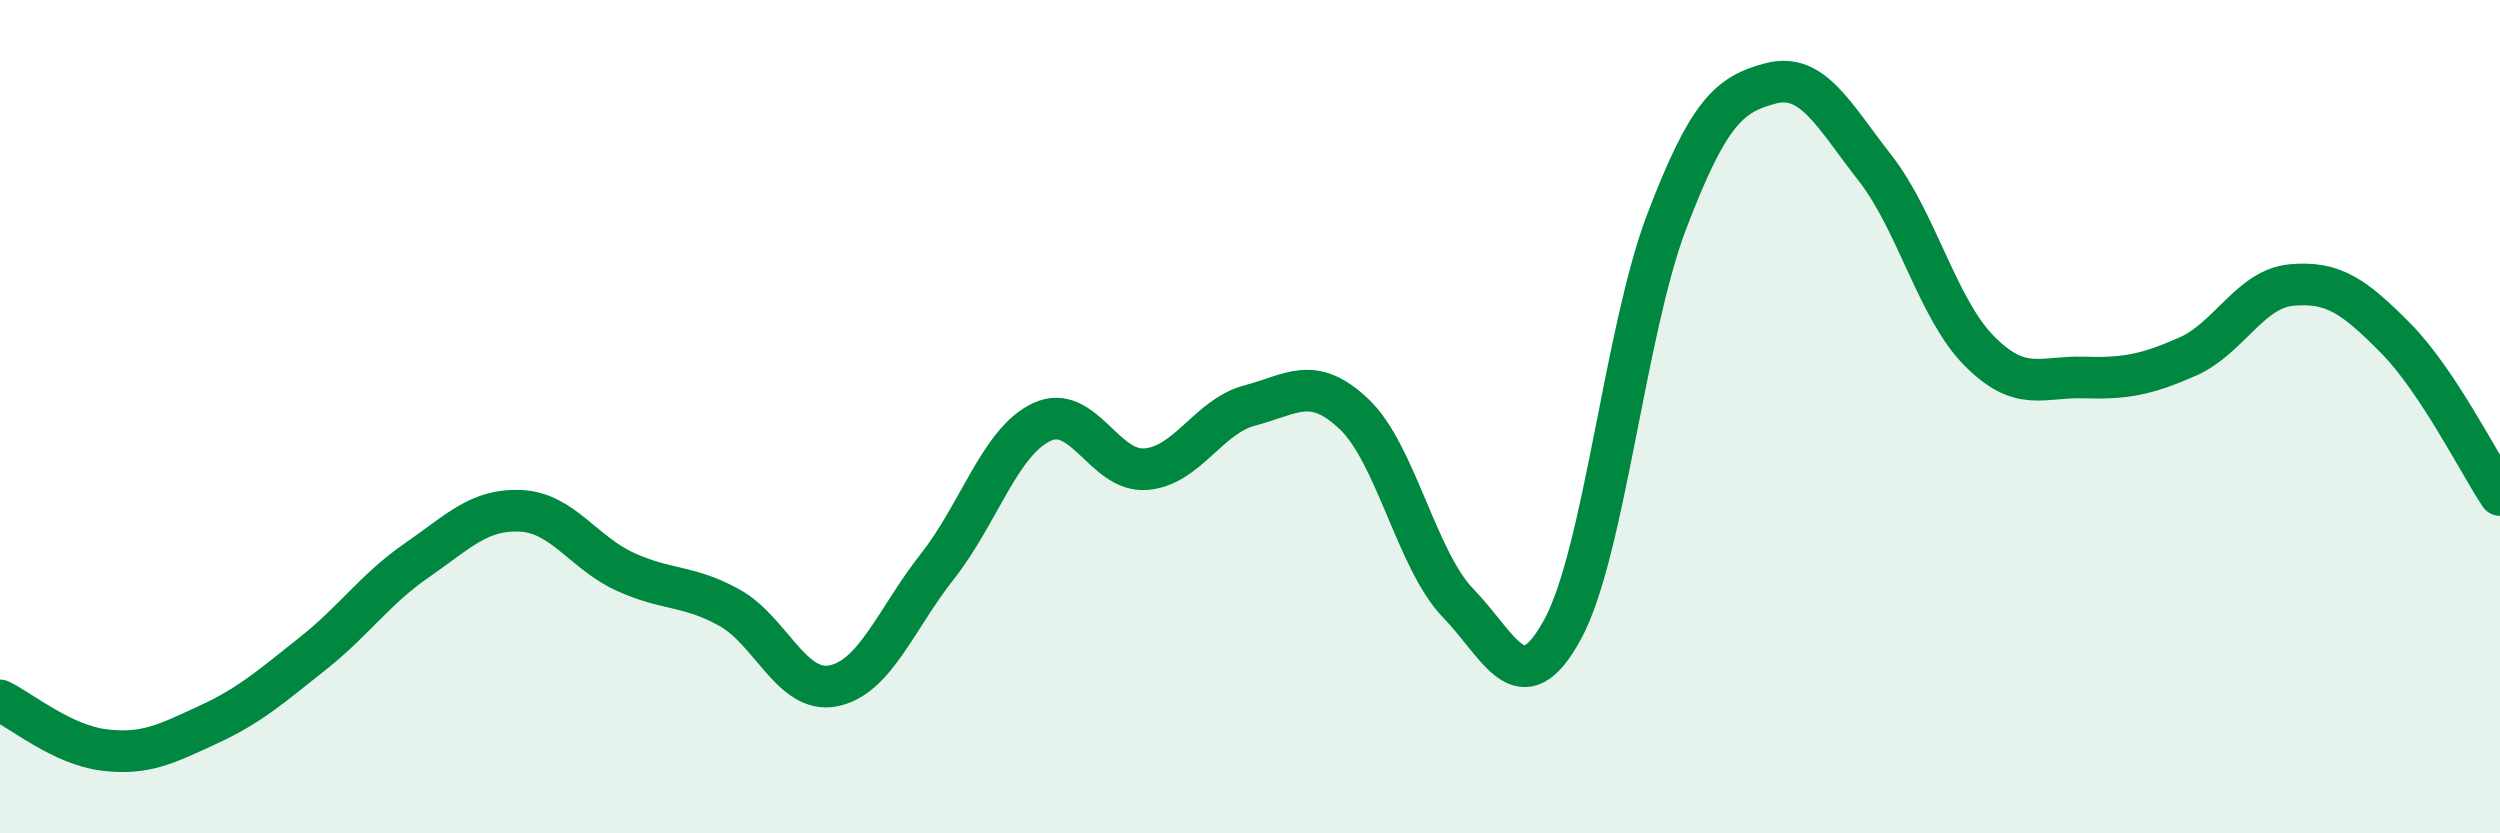 
    <svg width="60" height="20" viewBox="0 0 60 20" xmlns="http://www.w3.org/2000/svg">
      <path
        d="M 0,16.81 C 0.5,17.05 1.5,17.88 2.5,18 C 3.5,18.12 4,17.85 5,17.39 C 6,16.93 6.5,16.48 7.5,15.69 C 8.5,14.9 9,14.14 10,13.45 C 11,12.76 11.5,12.21 12.5,12.26 C 13.5,12.31 14,13.26 15,13.72 C 16,14.18 16.5,14.03 17.5,14.58 C 18.5,15.13 19,16.66 20,16.46 C 21,16.26 21.5,14.86 22.5,13.59 C 23.5,12.32 24,10.6 25,10.13 C 26,9.66 26.5,11.34 27.5,11.26 C 28.5,11.18 29,9.99 30,9.73 C 31,9.47 31.5,8.99 32.5,9.94 C 33.5,10.89 34,13.45 35,14.48 C 36,15.51 36.5,16.94 37.5,15.11 C 38.5,13.28 39,7.94 40,5.32 C 41,2.7 41.5,2.26 42.5,2 C 43.5,1.74 44,2.75 45,4.03 C 46,5.31 46.5,7.41 47.5,8.42 C 48.5,9.43 49,9.03 50,9.06 C 51,9.09 51.5,9 52.5,8.56 C 53.5,8.12 54,6.93 55,6.84 C 56,6.75 56.5,7.11 57.5,8.12 C 58.5,9.13 59.5,11.13 60,11.88L60 20L0 20Z"
        fill="#008740"
        opacity="0.1"
        stroke-linecap="round"
        stroke-linejoin="round"
      />
      <path
        d="M 0,16.81 C 0.5,17.05 1.5,17.88 2.5,18 C 3.5,18.12 4,17.85 5,17.39 C 6,16.93 6.5,16.48 7.5,15.69 C 8.5,14.9 9,14.14 10,13.45 C 11,12.76 11.5,12.21 12.5,12.26 C 13.5,12.31 14,13.26 15,13.72 C 16,14.18 16.5,14.03 17.5,14.58 C 18.5,15.13 19,16.66 20,16.46 C 21,16.26 21.5,14.86 22.5,13.59 C 23.5,12.32 24,10.6 25,10.13 C 26,9.66 26.5,11.34 27.5,11.26 C 28.5,11.18 29,9.99 30,9.73 C 31,9.47 31.5,8.99 32.5,9.94 C 33.5,10.89 34,13.45 35,14.48 C 36,15.51 36.5,16.94 37.5,15.11 C 38.5,13.28 39,7.94 40,5.32 C 41,2.7 41.5,2.26 42.5,2 C 43.5,1.74 44,2.75 45,4.03 C 46,5.31 46.5,7.41 47.5,8.42 C 48.5,9.43 49,9.03 50,9.06 C 51,9.09 51.5,9 52.5,8.56 C 53.5,8.12 54,6.93 55,6.84 C 56,6.75 56.5,7.11 57.5,8.12 C 58.5,9.13 59.5,11.13 60,11.88"
        stroke="#008740"
        stroke-width="1"
        fill="none"
        stroke-linecap="round"
        stroke-linejoin="round"
      />
    </svg>
  